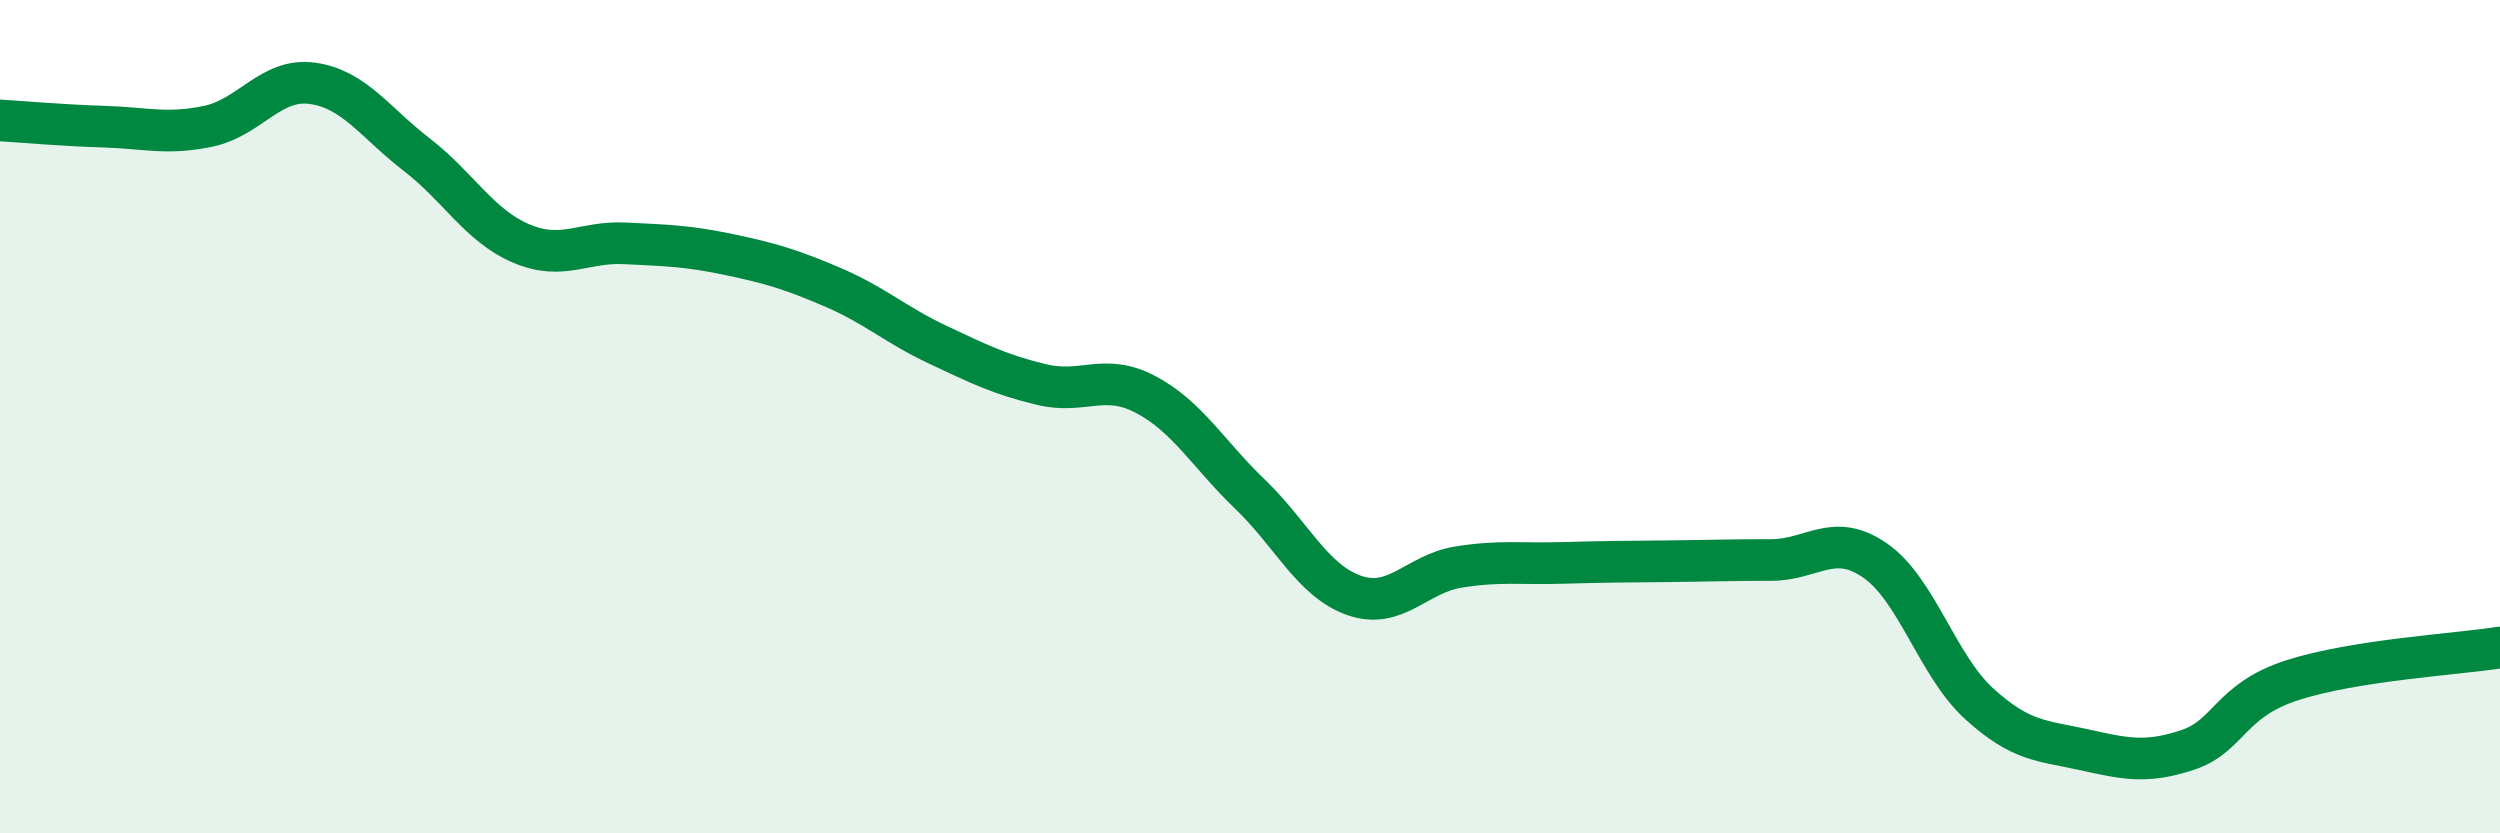 
    <svg width="60" height="20" viewBox="0 0 60 20" xmlns="http://www.w3.org/2000/svg">
      <path
        d="M 0,2.89 C 0.5,2.92 1.5,3.01 2.5,3.04 C 3.5,3.07 4,3.24 5,3.03 C 6,2.82 6.5,1.86 7.5,2 C 8.5,2.14 9,2.94 10,3.71 C 11,4.48 11.5,5.41 12.5,5.84 C 13.5,6.27 14,5.79 15,5.84 C 16,5.89 16.5,5.9 17.5,6.11 C 18.5,6.32 19,6.47 20,6.9 C 21,7.33 21.5,7.8 22.5,8.27 C 23.5,8.74 24,8.99 25,9.23 C 26,9.47 26.5,8.94 27.5,9.47 C 28.5,10 29,10.9 30,11.86 C 31,12.82 31.5,13.94 32.5,14.29 C 33.5,14.64 34,13.77 35,13.61 C 36,13.45 36.5,13.54 37.5,13.51 C 38.5,13.48 39,13.48 40,13.47 C 41,13.46 41.5,13.44 42.5,13.44 C 43.5,13.44 44,12.76 45,13.45 C 46,14.14 46.5,15.98 47.5,16.89 C 48.5,17.8 49,17.77 50,17.99 C 51,18.21 51.5,18.33 52.5,18 C 53.5,17.67 53.5,16.82 55,16.33 C 56.5,15.84 59,15.7 60,15.54L60 20L0 20Z"
        fill="#008740"
        opacity="0.1"
        stroke-linecap="round"
        stroke-linejoin="round"
      />
      <path
        d="M 0,2.89 C 0.5,2.92 1.5,3.01 2.5,3.04 C 3.5,3.07 4,3.24 5,3.03 C 6,2.82 6.5,1.86 7.5,2 C 8.5,2.14 9,2.94 10,3.71 C 11,4.48 11.5,5.41 12.5,5.84 C 13.5,6.27 14,5.79 15,5.84 C 16,5.89 16.5,5.9 17.5,6.11 C 18.5,6.32 19,6.47 20,6.9 C 21,7.33 21.5,7.8 22.5,8.27 C 23.5,8.74 24,8.99 25,9.23 C 26,9.47 26.5,8.94 27.5,9.47 C 28.5,10 29,10.9 30,11.86 C 31,12.82 31.5,13.94 32.5,14.29 C 33.5,14.64 34,13.77 35,13.61 C 36,13.45 36.5,13.54 37.5,13.51 C 38.5,13.48 39,13.48 40,13.47 C 41,13.46 41.5,13.44 42.5,13.44 C 43.5,13.44 44,12.76 45,13.45 C 46,14.14 46.5,15.98 47.5,16.89 C 48.5,17.8 49,17.77 50,17.99 C 51,18.21 51.5,18.33 52.5,18 C 53.5,17.67 53.5,16.82 55,16.33 C 56.5,15.84 59,15.7 60,15.54"
        stroke="#008740"
        stroke-width="1"
        fill="none"
        stroke-linecap="round"
        stroke-linejoin="round"
      />
    </svg>
  